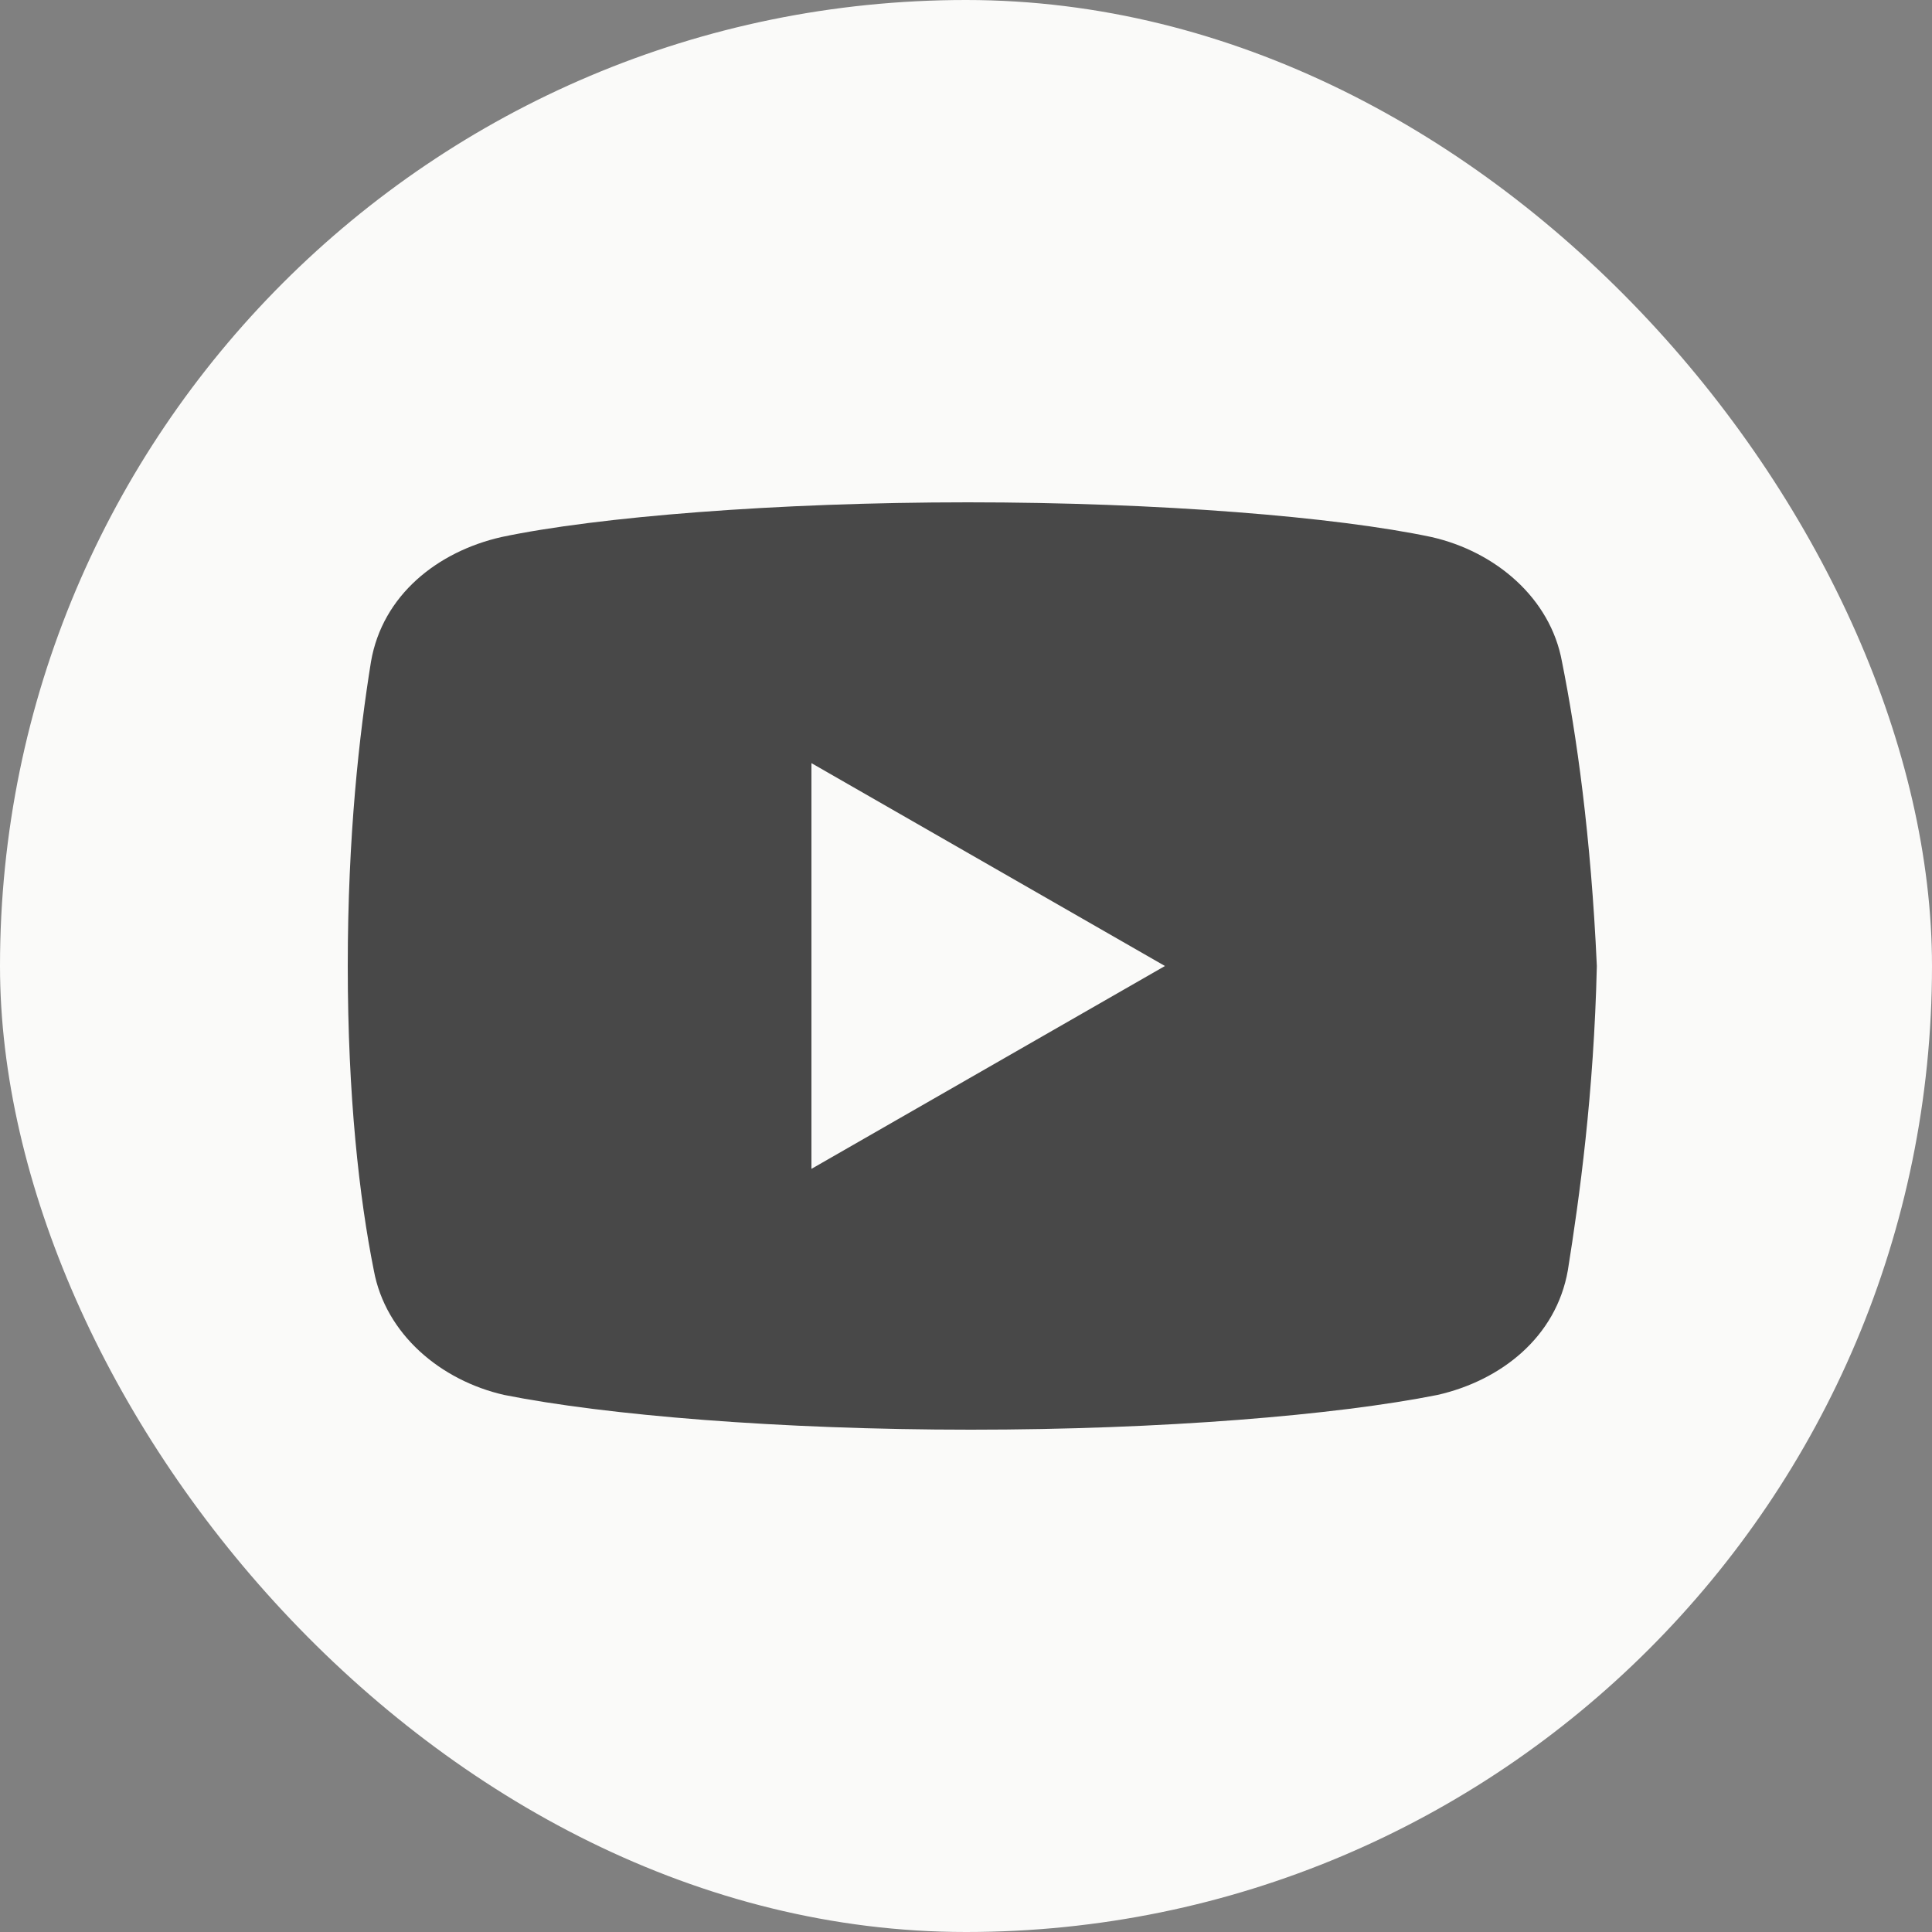 <?xml version="1.0" encoding="UTF-8"?> <svg xmlns="http://www.w3.org/2000/svg" width="50" height="50" viewBox="0 0 50 50" fill="none"><rect x="0" y="0" width="50" height="50" fill="#808080" stroke="none"/><rect width="50" height="50" rx="25" fill="#FAFAF9"></rect><path d="M40.424 17.125C40.125 15.476 38.701 14.274 37.049 13.899C34.576 13.375 30 13 25.049 13C20.101 13 15.451 13.375 12.976 13.899C11.326 14.274 9.899 15.399 9.601 17.125C9.299 19 9 21.625 9 25C9 28.375 9.299 31 9.674 32.875C9.976 34.524 11.399 35.726 13.049 36.101C15.674 36.625 20.174 37 25.125 37C30.076 37 34.576 36.625 37.201 36.101C38.851 35.726 40.274 34.601 40.576 32.875C40.875 31 41.25 28.299 41.326 25C41.174 21.625 40.799 19 40.424 17.125ZM21 30.25V19.75L30.149 25L21 30.25Z" fill="#484848"></path></svg> 